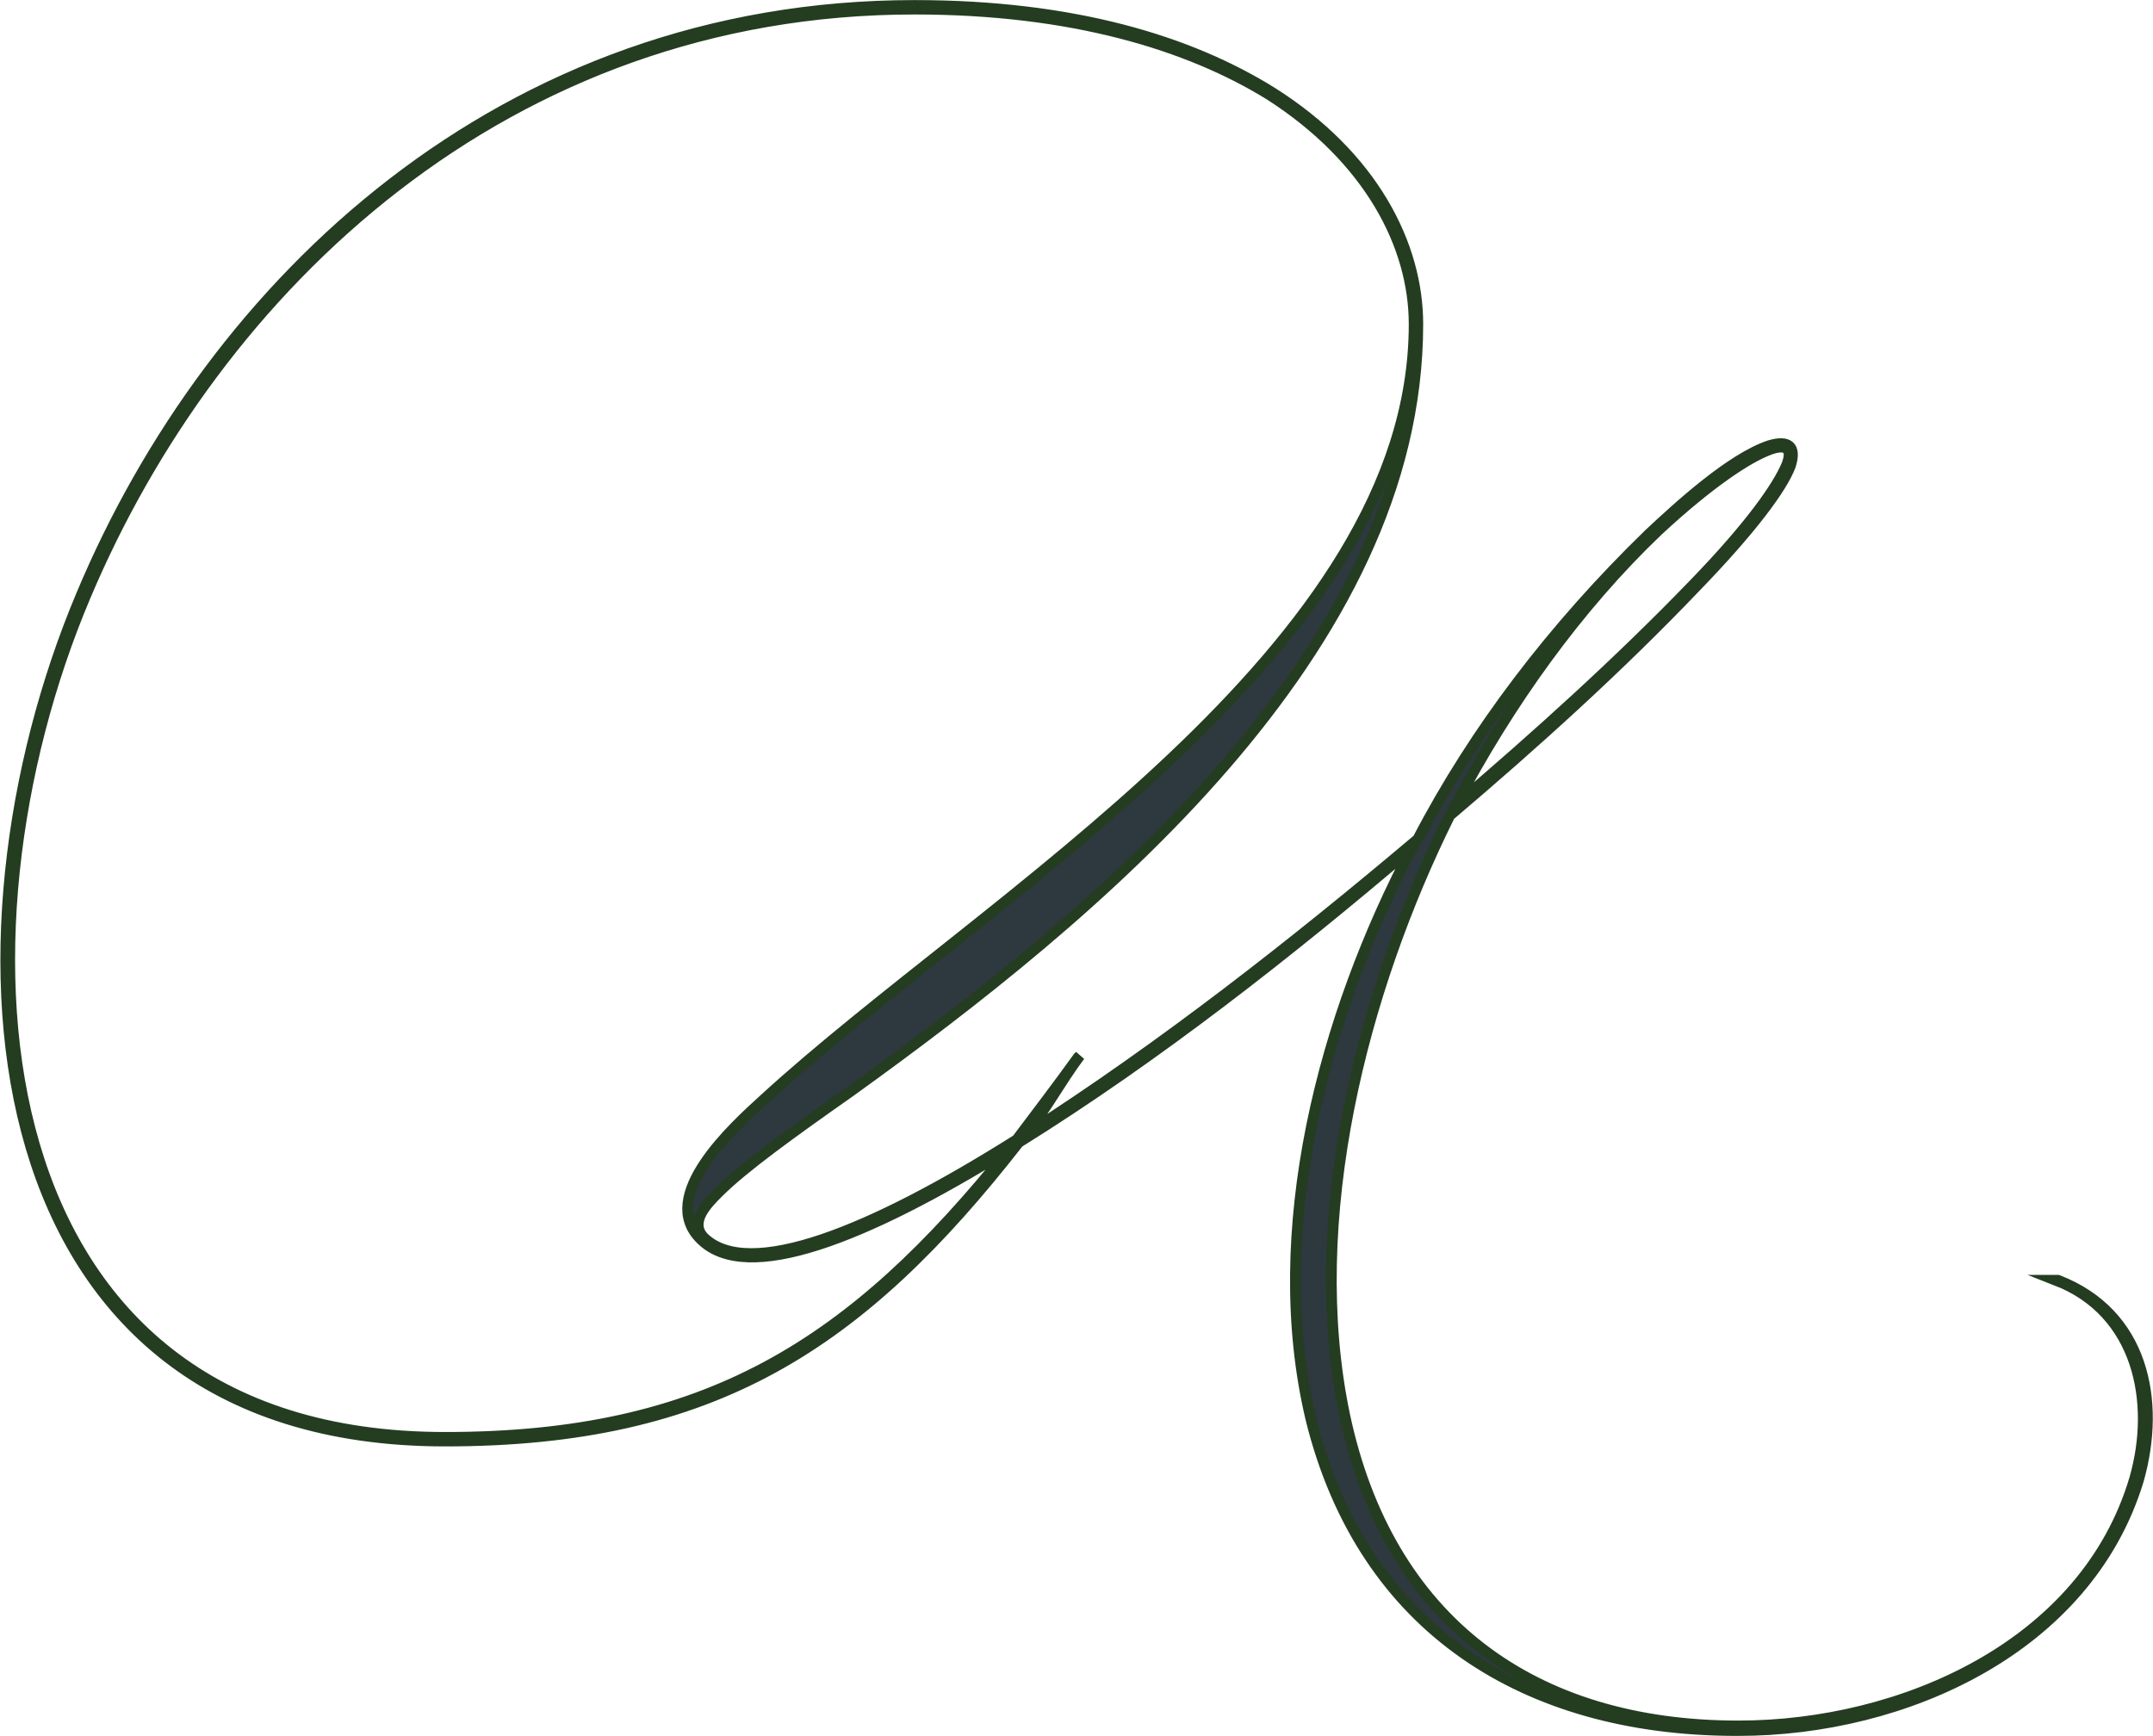<?xml version="1.0" encoding="UTF-8" standalone="no"?> <!-- Created with Inkscape (http://www.inkscape.org/) --> <svg xmlns:inkscape="http://www.inkscape.org/namespaces/inkscape" xmlns:sodipodi="http://sodipodi.sourceforge.net/DTD/sodipodi-0.dtd" xmlns="http://www.w3.org/2000/svg" xmlns:svg="http://www.w3.org/2000/svg" id="svg1" width="133.506" height="107.675" viewBox="0 0 133.506 107.675" sodipodi:docname="26.ai"> <defs id="defs1"> <clipPath clipPathUnits="userSpaceOnUse" id="clipPath2754"> <path d="M 0,5837.029 H 420 V 0 H 0 Z" transform="translate(-228.351,-5552.971)" id="path2754"></path> </clipPath> </defs> <g id="layer-MC0" inkscape:groupmode="layer" inkscape:label="Слой 1" transform="translate(-216.551,-358.642)"> <path id="path2752" d="m 60.069,-44.261 c 0,-3.703 -2.086,-7.816 -6.797,-10.793 -3.82,-2.379 -9.223,-4.031 -16.617,-4.031 -19.148,0 -32.66,12.914 -38.742,27.398 -6.75,16.008 -5.18,39.375 16.91,39.375 12.445,0 19.289,-4.418 26.684,-13.887 6.41,-3.996 12.574,-8.836 18.305,-13.723 -4.125,7.816 -6.797,17.836 -4.711,26.59 2.414,9.82 10.02,14.449 19.664,14.484 h 0.211 c 7.734,0 16.23,-3.82 18.609,-11.637 1.066,-3.738 0.211,-7.77 -3.738,-9.305 h -0.082 C 93.585,1.7 94.429,5.86 93.409,9.434 91.124,17.204 82.581,20.942 74.976,20.942 c -9.551,0 -16.266,-4.887 -18.305,-14.437 -1.91,-9.094 0.809,-19.711 4.887,-27.914 3.949,-3.352 7.852,-6.879 11.426,-10.617 2.637,-2.719 4.031,-4.629 4.418,-5.648 0.293,-0.938 -0.129,-1.195 -0.984,-0.938 -1.781,0.598 -4.195,2.801 -5.602,4.113 -4.465,4.336 -8.109,9.141 -10.746,14.191 -5.742,4.84 -11.859,9.645 -18.223,13.723 0.891,-1.102 1.605,-2.461 2.508,-3.656 l -0.094,0.094 c -0.973,1.359 -1.945,2.625 -2.848,3.82 -6.797,4.289 -12.48,6.586 -14.566,4.547 -0.68,-0.727 0.176,-1.57 0.68,-2.086 1.195,-1.184 3.445,-2.801 6.164,-4.711 C 44.905,-16.652 60.069,-29.015 60.069,-44.261 Z M 29.647,-8.202 c -1.395,1.277 -4.969,4.512 -2.93,6.504 2.121,2.121 7.652,-0.047 14.355,-4.207 -7.348,9.176 -14.145,13.43 -26.25,13.43 -21.914,0 -23.449,-23.285 -16.734,-39.129 6.07,-14.402 19.535,-27.316 38.566,-27.316 7.312,0 12.75,1.652 16.535,3.996 4.629,2.977 6.703,7.008 6.703,10.664 0,15.164 -19.957,26.637 -30.246,36.059 z m 32.156,-13.676 c 2.508,-4.758 5.695,-9.223 9.434,-12.785 2.344,-2.168 4.16,-3.398 5.227,-3.785 0.727,-0.246 1.066,-0.035 0.762,0.727 -0.422,1.02 -1.699,2.848 -4.324,5.566 -3.492,3.609 -7.312,7.055 -11.098,10.277 z m 0,0" style="fill:#2e383f;fill-opacity:1;fill-rule:nonzero;stroke:none" aria-label="U" transform="matrix(1.333,0,0,1.333,224.369,437.772)"></path> <path id="path2753" d="m 0,0 c 0,3.696 -2.082,7.817 -6.798,10.792 -3.824,2.378 -9.219,4.036 -16.612,4.036 -19.161,0 -32.671,-12.916 -38.747,-27.404 -6.755,-16.017 -5.183,-39.384 16.91,-39.384 12.448,0 19.288,4.418 26.681,13.893 6.415,3.994 12.575,8.837 18.311,13.723 -4.121,-7.818 -6.798,-17.844 -4.716,-26.596 2.422,-9.814 10.027,-14.445 19.671,-14.488 h 0.212 c 7.733,0 16.23,3.824 18.609,11.641 1.062,3.739 0.213,7.775 -3.738,9.305 h -0.085 c 3.823,-1.487 4.673,-5.651 3.653,-9.22 -2.294,-7.775 -10.834,-11.513 -18.439,-11.513 -9.559,0 -16.272,4.885 -18.311,14.444 -1.912,9.093 0.807,19.714 4.886,27.914 3.951,3.356 7.86,6.882 11.429,10.621 2.634,2.719 4.036,4.631 4.418,5.651 0.297,0.935 -0.127,1.189 -0.977,0.935 C 14.572,-6.246 12.151,-8.455 10.749,-9.771 6.288,-14.105 2.634,-18.906 0,-23.962 c -5.736,-4.843 -11.854,-9.644 -18.227,-13.723 0.893,1.105 1.615,2.464 2.507,3.654 l -0.085,-0.085 c -0.977,-1.36 -1.954,-2.634 -2.846,-3.823 -6.798,-4.291 -12.491,-6.586 -14.573,-4.547 -0.68,0.723 0.17,1.572 0.68,2.082 1.19,1.19 3.441,2.804 6.16,4.716 C -15.167,-27.616 0,-15.252 0,0 Z m -30.42,-36.07 c -1.402,-1.275 -4.971,-4.504 -2.931,-6.501 2.124,-2.124 7.647,0.043 14.36,4.206 -7.35,-9.177 -14.148,-13.425 -26.256,-13.425 -21.923,0 -23.452,23.282 -16.739,39.129 6.075,14.403 19.543,27.319 38.576,27.319 7.308,0 12.746,-1.658 16.527,-3.994 C -2.252,7.69 -0.17,3.654 -0.17,0 c 0,-15.167 -19.968,-26.639 -30.25,-36.07 z m 32.162,13.68 c 2.507,4.759 5.693,9.22 9.432,12.788 2.336,2.167 4.163,3.399 5.225,3.781 0.723,0.256 1.062,0.043 0.765,-0.722 -0.425,-1.019 -1.699,-2.846 -4.333,-5.565 C 9.347,-15.72 5.523,-19.161 1.742,-22.39 Z" style="fill:none;stroke:#243d21;stroke-width:0.5;stroke-linecap:butt;stroke-linejoin:miter;stroke-miterlimit:10;stroke-dasharray:none;stroke-opacity:1" transform="matrix(1.333,0,0,-1.333,304.468,378.746)" clip-path="url(#clipPath2754)"></path> </g> </svg> 